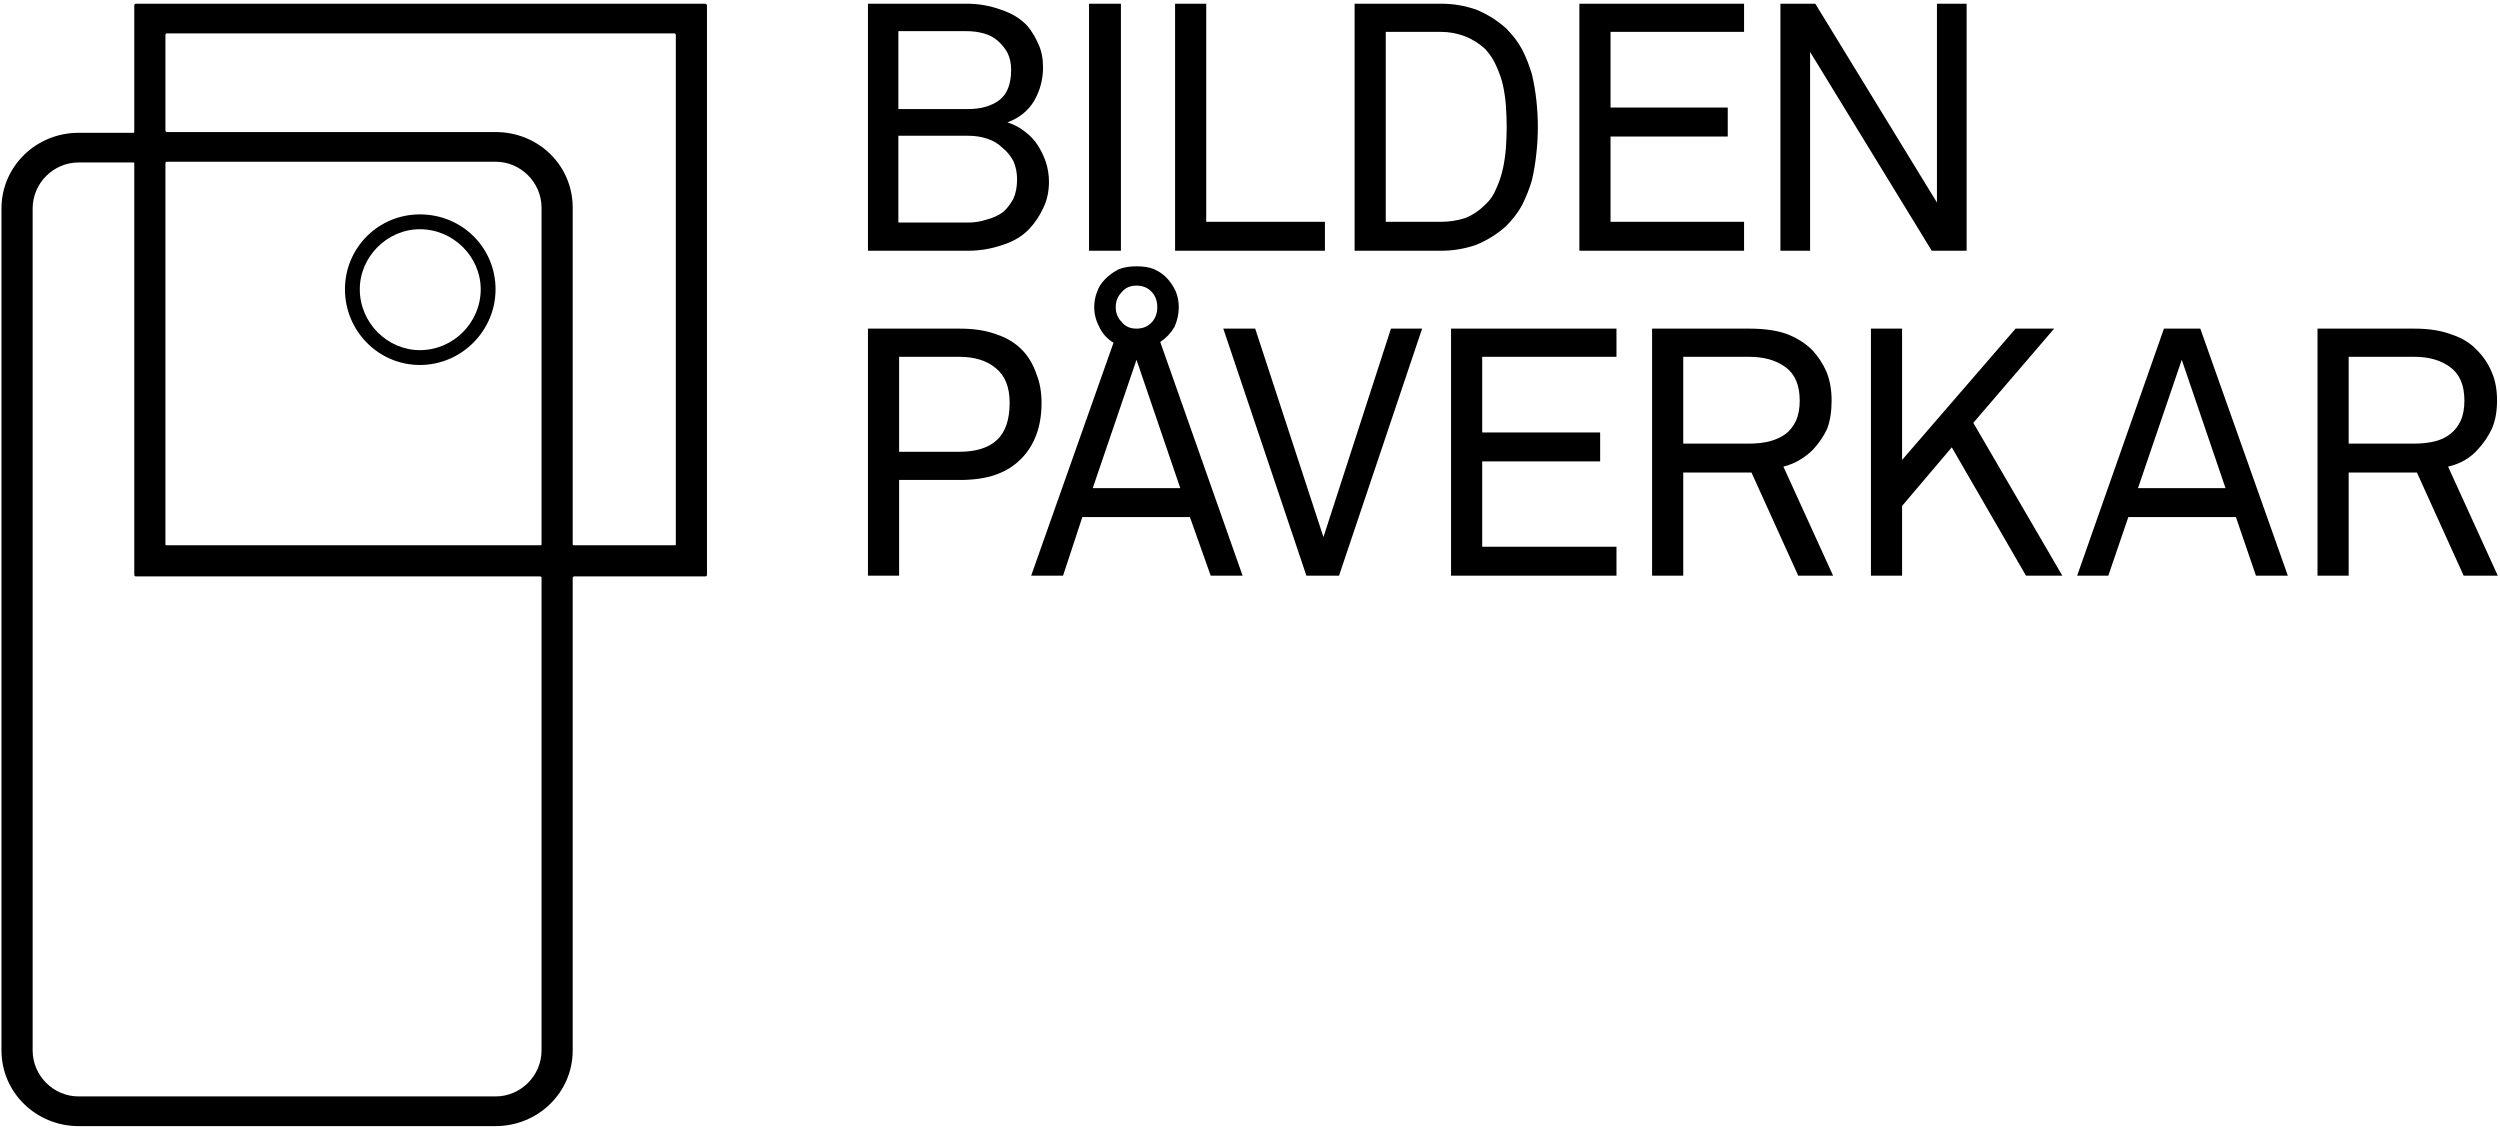 <svg xmlns="http://www.w3.org/2000/svg" viewBox="0 0 337 152" width="337" height="152"><title>Valokuva vaikuttaa Logo SVE-svg</title><style>		.s0 { fill: #000000 } 	</style><path fill-rule="evenodd" class="s0" d="m95.3 0.7v76.8c0 0.1-0.1 0.2-0.2 0.2h-17.7c-0.1 0-0.2 0.1-0.2 0.2v63.7c0 5.7-4.7 10.2-10.4 10.2h-56.2c-5.7 0-10.4-4.5-10.4-10.2v-113.5c0-5.7 4.7-10.2 10.4-10.2h7.4c0.1 0 0.1-0.1 0.1-0.2v-17c0-0.1 0.1-0.2 0.2-0.2h76.8c0.1 0.1 0.2 0.1 0.2 0.2zm-22.3 77.1c0 0-0.1-0.1-0.2-0.1h-54.5c-0.1 0-0.2-0.1-0.2-0.2v-55.4c0-0.1 0-0.2-0.1-0.2h-7.4c-3.4 0-6.2 2.8-6.2 6.2v113.5c0 3.4 2.8 6.2 6.2 6.2h56.2c3.4 0 6.2-2.8 6.2-6.2zm0-4.4v-45.4c0-3.4-2.8-6.2-6.2-6.2h-44.3c-0.1 0-0.2 0.1-0.2 0.2v51.4c0 0.1 0.1 0.1 0.2 0.1h50.3c0.1 0 0.2 0 0.2-0.1zm17.9 0.1c0.1 0 0.2 0 0.2-0.1v-68.7c0-0.1-0.1-0.2-0.2-0.2h-68.4c-0.1 0-0.2 0.1-0.2 0.2v12.9c0 0.1 0.1 0.2 0.2 0.2h44.3c5.8 0 10.4 4.5 10.4 10.2v45.4c0 0.1 0.1 0.1 0.2 0.1zm-34.3-24.3c-5.6 0-10.1-4.6-10.1-10.2 0-5.6 4.5-10.1 10.1-10.1 5.7 0 10.2 4.5 10.2 10.1 0 5.6-4.6 10.2-10.2 10.2zm0-18.3c-4.4 0-8.1 3.7-8.1 8.1 0 4.5 3.7 8.2 8.1 8.2 4.5 0 8.2-3.7 8.2-8.2 0-4.4-3.7-8.1-8.2-8.1zm84.8-6.4q0 2-0.8 3.6-0.7 1.5-1.8 2.7-1.4 1.5-3.6 2.2-2.3 0.8-4.7 0.8h-13.5v-33.3h13.3q2.4 0 4.6 0.8 2.2 0.7 3.6 2.2 0.9 1.1 1.5 2.5 0.6 1.3 0.6 3.1 0 2.4-1.2 4.5-1.2 2-3.6 2.9 1.3 0.4 2.3 1.2 1.1 0.8 1.8 1.9 0.7 1.1 1.1 2.3 0.4 1.3 0.4 2.6zm-5.1-15.1q0-1.3-0.5-2.3-0.5-0.9-1.3-1.6-0.8-0.7-1.9-1-1.1-0.3-2.3-0.3h-9.2v10.5h9.4q2.6 0 4.2-1.2 1.6-1.2 1.6-4.1zm0.8 14.8q0-1.4-0.5-2.5-0.6-1.1-1.5-1.8-0.8-0.8-2-1.2-1.2-0.4-2.6-0.4h-9.4v11.7h9.4q1.3 0 2.5-0.4 1.2-0.3 2.2-1 0.8-0.7 1.4-1.8 0.5-1.1 0.5-2.6zm9.7 9.6v-33.3h4.3v33.3zm11.6 0v-33.3h4.2v29.4h16v3.9zm48.9-16.7q0 0 0 0 0 0 0 0zm-0.2 3.6q-0.2 1.9-0.6 3.6-0.5 1.7-1.3 3.3-0.8 1.5-2.2 2.9-1.8 1.6-4 2.5-2.3 0.8-4.7 0.8h-11.7v-33.3h11.7q2.4 0 4.7 0.8 2.2 0.9 4 2.5 1.4 1.4 2.2 2.9 0.8 1.6 1.3 3.3 0.4 1.7 0.6 3.5 0.2 1.8 0.2 3.6 0 1.8-0.2 3.6zm-4-3.6q0-1.3-0.1-2.8-0.1-1.4-0.4-2.8-0.3-1.3-0.9-2.6-0.5-1.2-1.5-2.3-1.2-1.1-2.7-1.7-1.6-0.6-3.2-0.6h-7.5v25.6h7.5q1.6 0 3.2-0.5 1.5-0.6 2.7-1.8 1-0.9 1.5-2.2 0.6-1.3 0.9-2.7 0.3-1.4 0.4-2.8 0.1-1.4 0.1-2.8zm9.8-16.6h22.2v3.8h-18v10.2h15.8v3.9h-15.8v11.5h18v3.9h-22.2zm47.5 33.3l-16.4-26.8v26.8h-4v-33.3h4.7l16.4 26.8v-26.8h4v33.3zm-120 20.5q0 4.8-2.8 7.6-1.4 1.4-3.4 2.1-2 0.7-4.8 0.7h-8.2v12.9h-4.2v-33.3h12.4q2.9 0 5 0.8 2.1 0.7 3.5 2.2 1.2 1.3 1.8 3.1 0.7 1.7 0.7 3.9zm-4.3 0q0-3.2-1.9-4.7-1.8-1.5-4.9-1.5h-8.1v12.8h8.1q3.4 0 5.1-1.6 1.7-1.6 1.7-5zm27.1 23.3l-2.8-7.9h-14.5l-2.6 7.9h-4.3l11.1-31.4q-1.3-0.8-1.9-2.1-0.7-1.3-0.7-2.7 0-1.1 0.4-2.1 0.3-0.9 1.1-1.7 0.8-0.8 1.8-1.3 1-0.4 2.4-0.4c0.9 0 1.7 0.1 2.4 0.4q1.1 0.5 1.8 1.3 0.7 0.8 1.1 1.7 0.4 1 0.4 2.1 0 1.4-0.6 2.7-0.7 1.2-1.9 2l11.1 31.5h-4.3zm-10-29.1l-5.9 17.3h11.8zm2.8-7.1q0-1.2-0.7-2-0.8-0.9-2.1-0.9-1.3 0-2 0.9-0.8 0.8-0.8 2 0 1.2 0.8 2 0.7 0.9 2 0.9 1.3 0 2.1-0.9 0.7-0.8 0.7-2zm24.5 36.2h-4.4l-11.2-33.3h4.3l9.2 28.1 9.1-28.1h4.2zm15.1 0v-33.3h22.3v3.8h-18.1v10.2h15.9v3.9h-15.9v11.5h18.1v3.9c0 0-22.3 0-22.3 0zm46.8 0l-6.3-13.9h-9.2v13.9h-4.2v-33.3h13.1q3 0 5 0.7 2.1 0.8 3.5 2.2 1.2 1.3 1.9 2.9 0.7 1.7 0.7 3.9 0 2.2-0.6 3.8-0.7 1.5-1.9 2.8-0.8 0.8-1.8 1.4-1 0.6-2.2 0.9l6.7 14.7c0 0-4.7 0-4.7 0zm0.2-23.6q0-3.1-1.9-4.5-1.9-1.4-4.9-1.4h-8.9v11.7h8.9q1.5 0 2.7-0.3 1.2-0.3 2.2-1 0.9-0.7 1.4-1.8 0.5-1.1 0.5-2.7zm30.5 23.6l-10-17.3-6.7 7.9v9.4h-4.2v-33.3h4.2v17.7l15.3-17.7h5.2l-10.9 12.7 12 20.6zm31 0l-2.7-7.9h-14.5l-2.7 7.9h-4.2l11.7-33.3h4.9l11.8 33.3zm-10-29.1l-5.9 17.3h11.8zm38 29.1l-6.3-13.9h-9.2v13.9h-4.2v-33.3h13.1q2.9 0 5 0.8 2.1 0.7 3.4 2.1 1.3 1.3 2 3 0.7 1.6 0.7 3.8 0 2.2-0.7 3.8-0.7 1.5-1.9 2.8-0.7 0.8-1.7 1.4-1 0.6-2.3 0.9l6.7 14.7c0 0-4.6 0-4.6 0zm0.1-23.6q0-3.1-1.9-4.5-1.9-1.4-4.8-1.4h-8.9v11.7h8.9q1.4 0 2.7-0.3 1.2-0.3 2.1-1 0.9-0.7 1.4-1.8 0.5-1.1 0.5-2.7z"></path></svg>